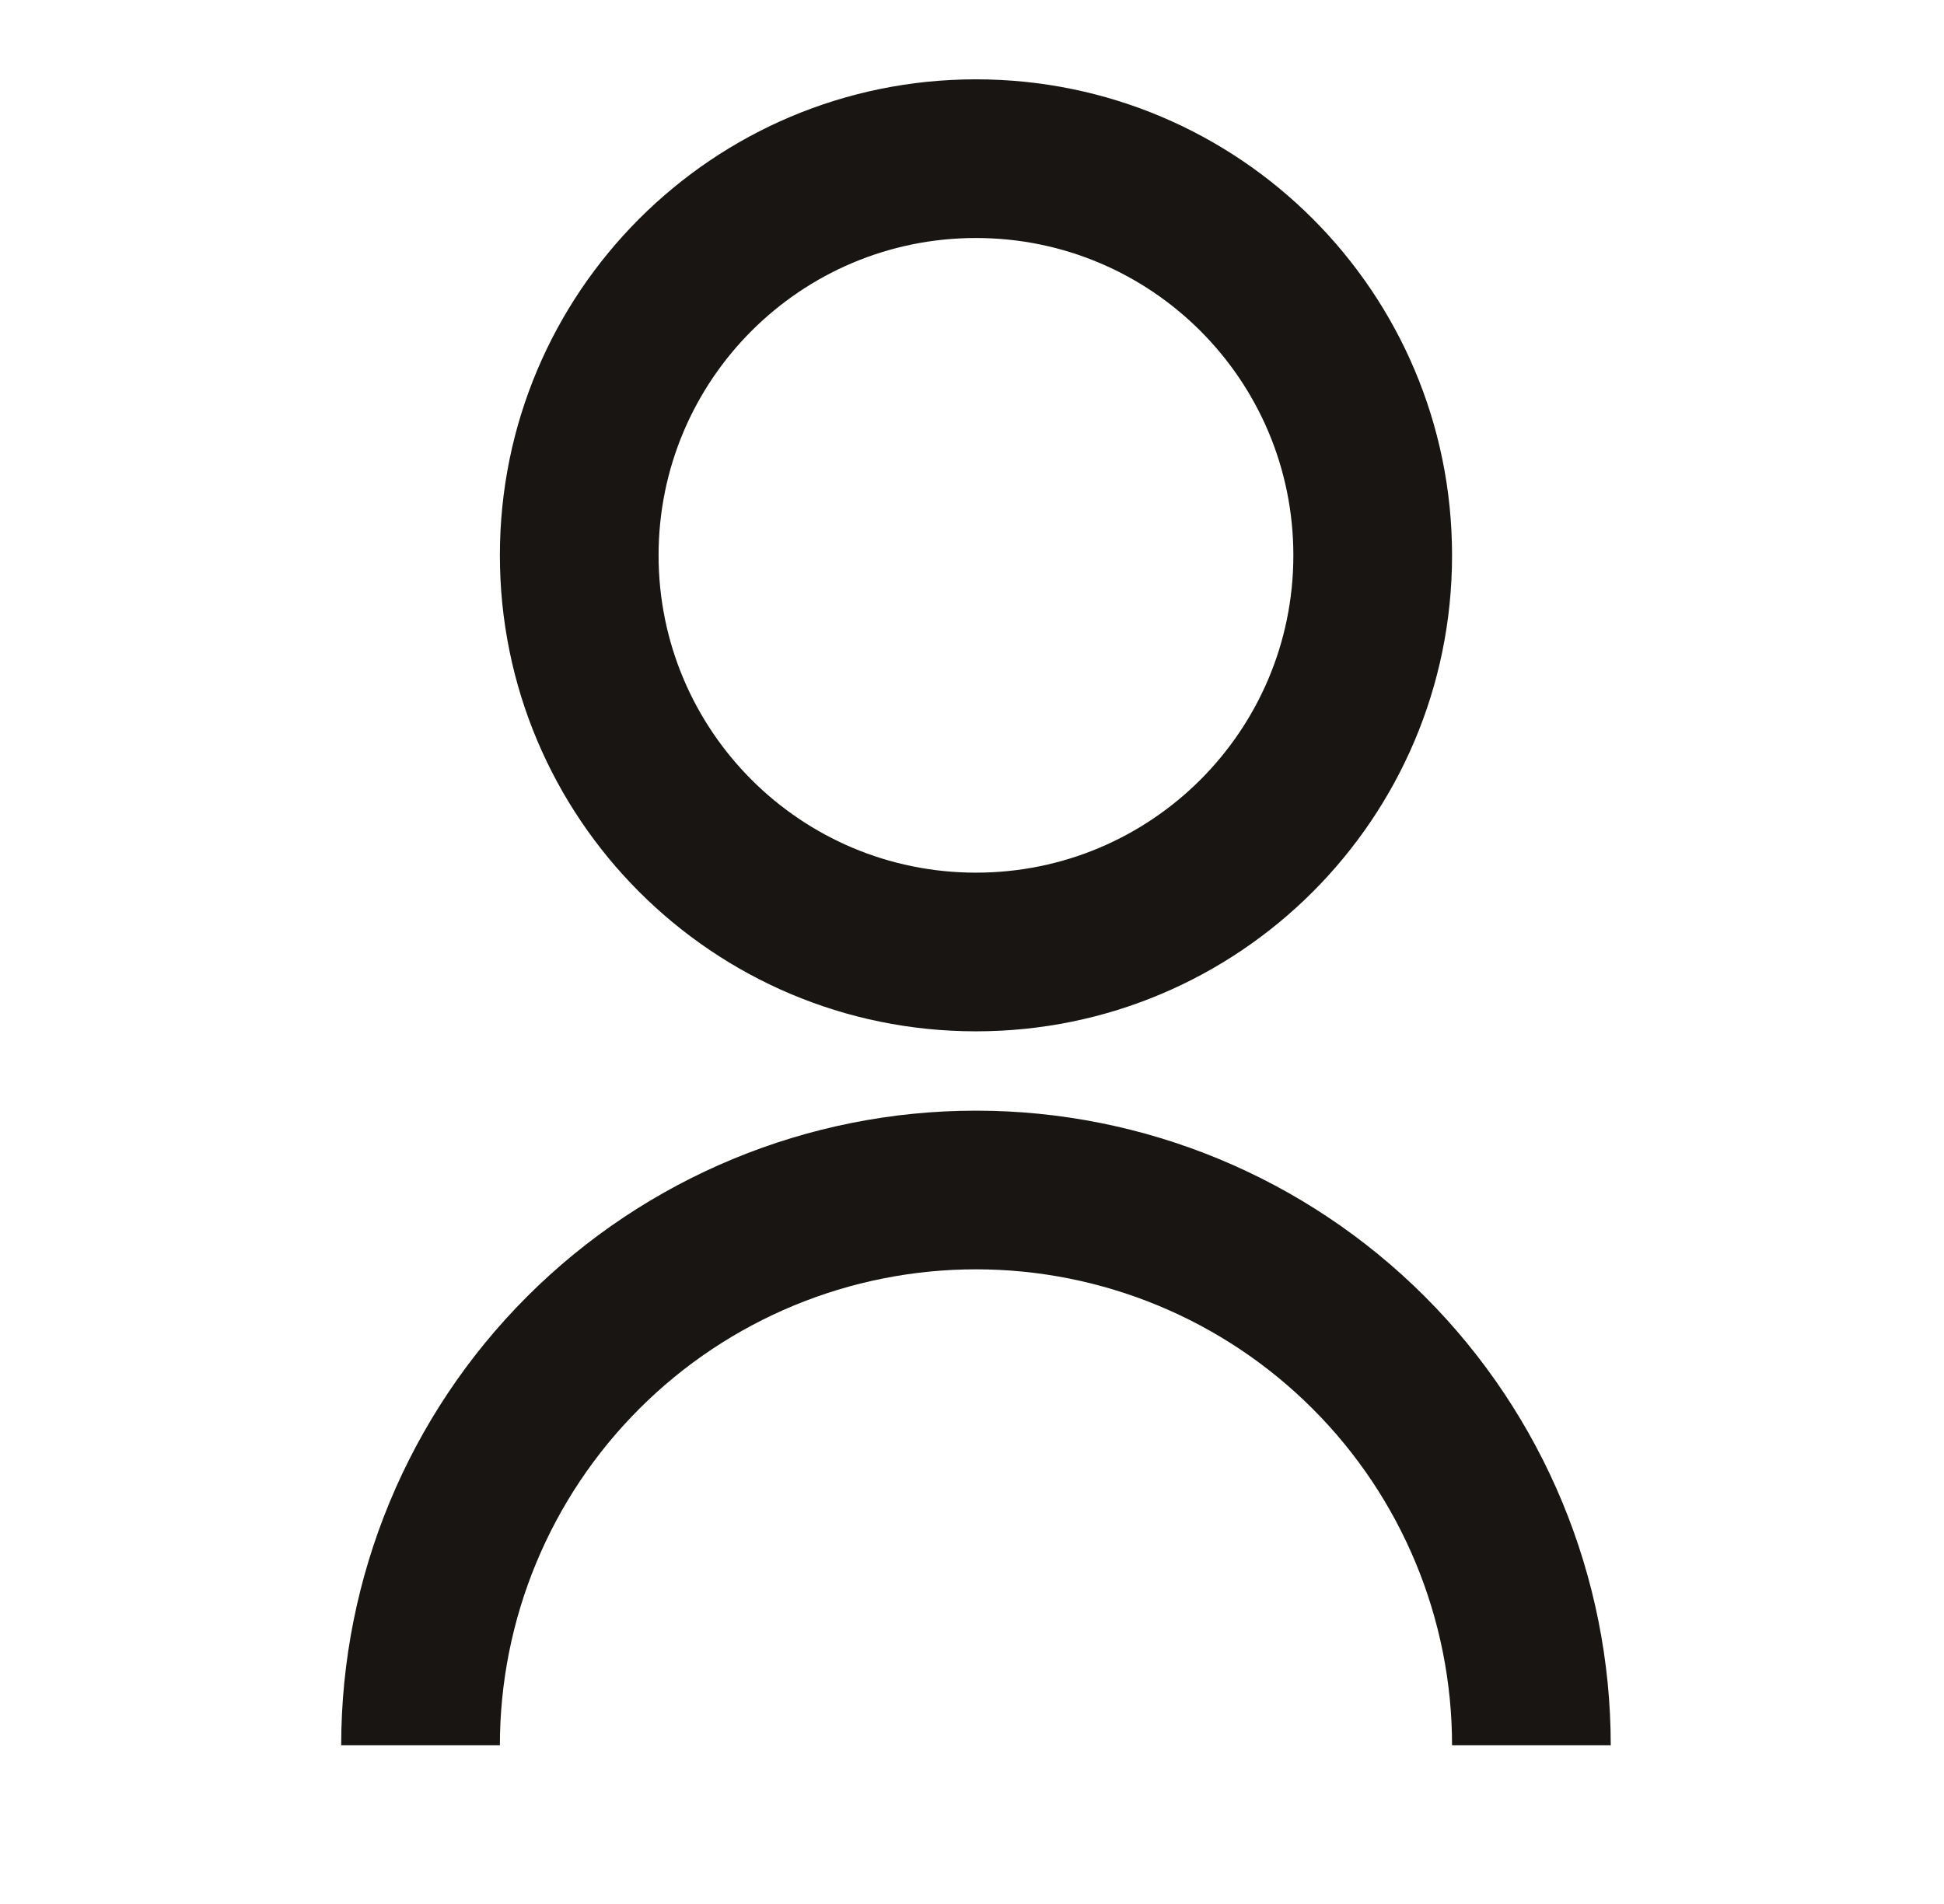 <?xml version="1.0" encoding="UTF-8"?>
<svg xmlns="http://www.w3.org/2000/svg" width="49" height="48" viewBox="0 0 49 48" fill="none">
  <path d="M8.6 44C8.6 39.757 10.286 35.687 13.286 32.686C16.287 29.686 20.357 28 24.6 28C28.844 28 32.913 29.686 35.914 32.686C38.914 35.687 40.6 39.757 40.6 44H36.6C36.6 40.817 35.336 37.765 33.085 35.515C30.835 33.264 27.783 32 24.6 32C21.418 32 18.365 33.264 16.115 35.515C13.864 37.765 12.6 40.817 12.6 44H8.6ZM24.6 26C17.97 26 12.6 20.63 12.6 14C12.6 7.37 17.97 2 24.6 2C31.23 2 36.6 7.37 36.6 14C36.6 20.63 31.23 26 24.6 26ZM24.6 22C29.02 22 32.6 18.42 32.6 14C32.6 9.58 29.02 6 24.6 6C20.18 6 16.6 9.58 16.6 14C16.6 18.42 20.18 22 24.6 22Z" fill="#181513"></path>
</svg>
